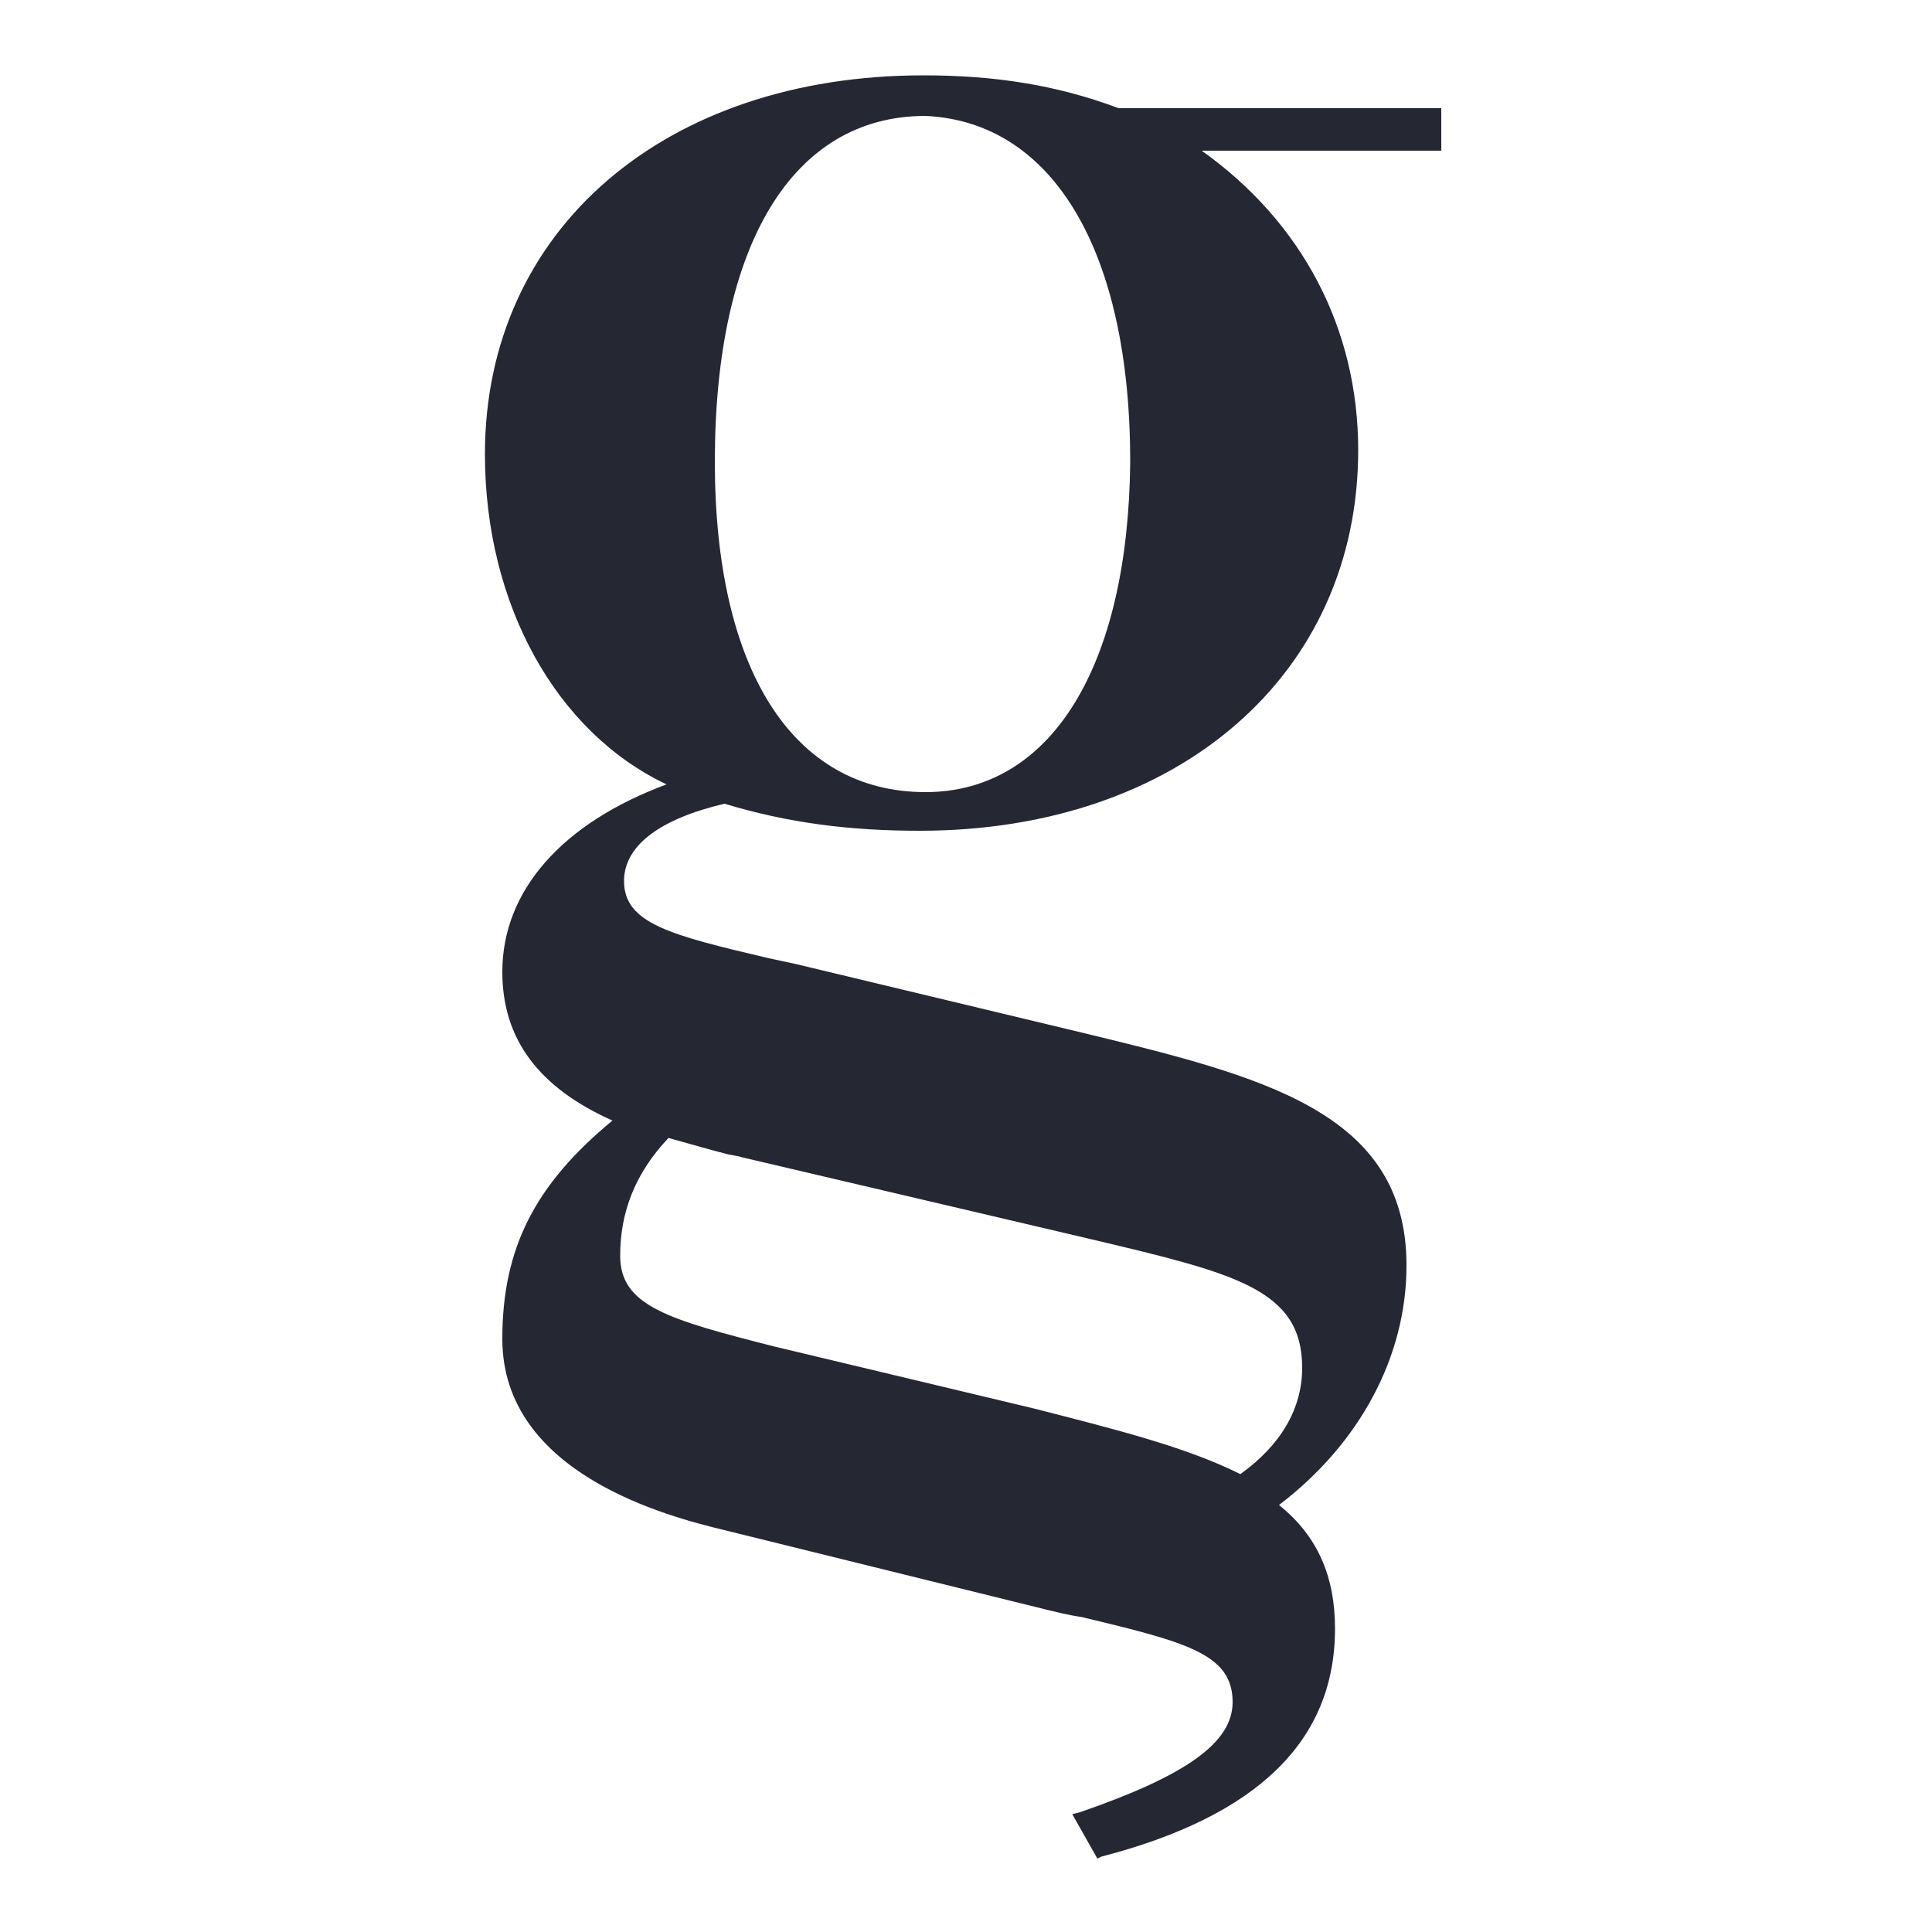 <?xml version="1.0" encoding="utf-8"?>
<svg xmlns="http://www.w3.org/2000/svg" id="Ebene_1" style="enable-background:new 0 0 100 100;" viewBox="0 0 100 100" x="0px" y="0px">
  <style type="text/css">	.st0{fill:#252733;}</style>
  <path class="st0" d="M74.8,5.6H57.9c-3.2-1.2-6.4-1.7-10.1-1.7c-13.4,0-22.7,8-22.7,19.6c0,7.8,3.7,14.4,9.4,17.1 c-5.4,2-8.5,5.5-8.5,9.7c0,3.5,1.9,6,5.7,7.7c-4,3.3-5.7,6.6-5.7,11.3c0,7,8.6,9.2,11.5,9.9l16.2,4c0.8,0.2,1.6,0.4,2.3,0.5 c5.4,1.3,7.8,1.9,7.8,4.4c0,2.1-2.4,3.8-7.9,5.7l-0.4,0.1l1.3,2.3l0.2-0.1c8.1-2.1,12.1-6,12.1-11.8c0-2.7-0.9-4.8-2.9-6.4 c4.2-3.2,6.6-7.7,6.6-12.4c0-8-7.5-9.8-17-12.1l-14.6-3.5l-1.4-0.3c-5.1-1.2-7.5-1.8-7.5-4c0-1.8,1.8-3.2,5.2-4 c3.3,1,6.5,1.4,10.1,1.4c13.4,0,22.7-8.1,22.7-19.7c0-6.3-2.9-11.8-8.1-15.5h12.4V5.6z M47.9,41C41,41,37,34.6,37,23.9 C37,12.7,41,6,47.9,6c6.6,0.3,10.6,7,10.6,17.9C58.4,34.5,54.4,41,47.9,41z M37.5,59.7c0.3,0.1,0.6,0.1,0.9,0.2l17.9,4.2 c7.6,1.8,11.1,2.6,11.1,6.7c0,2.1-1.1,4-3.2,5.5c-2.8-1.4-6.4-2.3-10.7-3.4l-13.4-3.2c-5.5-1.4-8-2.1-8-4.7c0-2.3,0.8-4.3,2.5-6.1 C35.7,59.2,36.7,59.5,37.5,59.7z"/>
</svg>